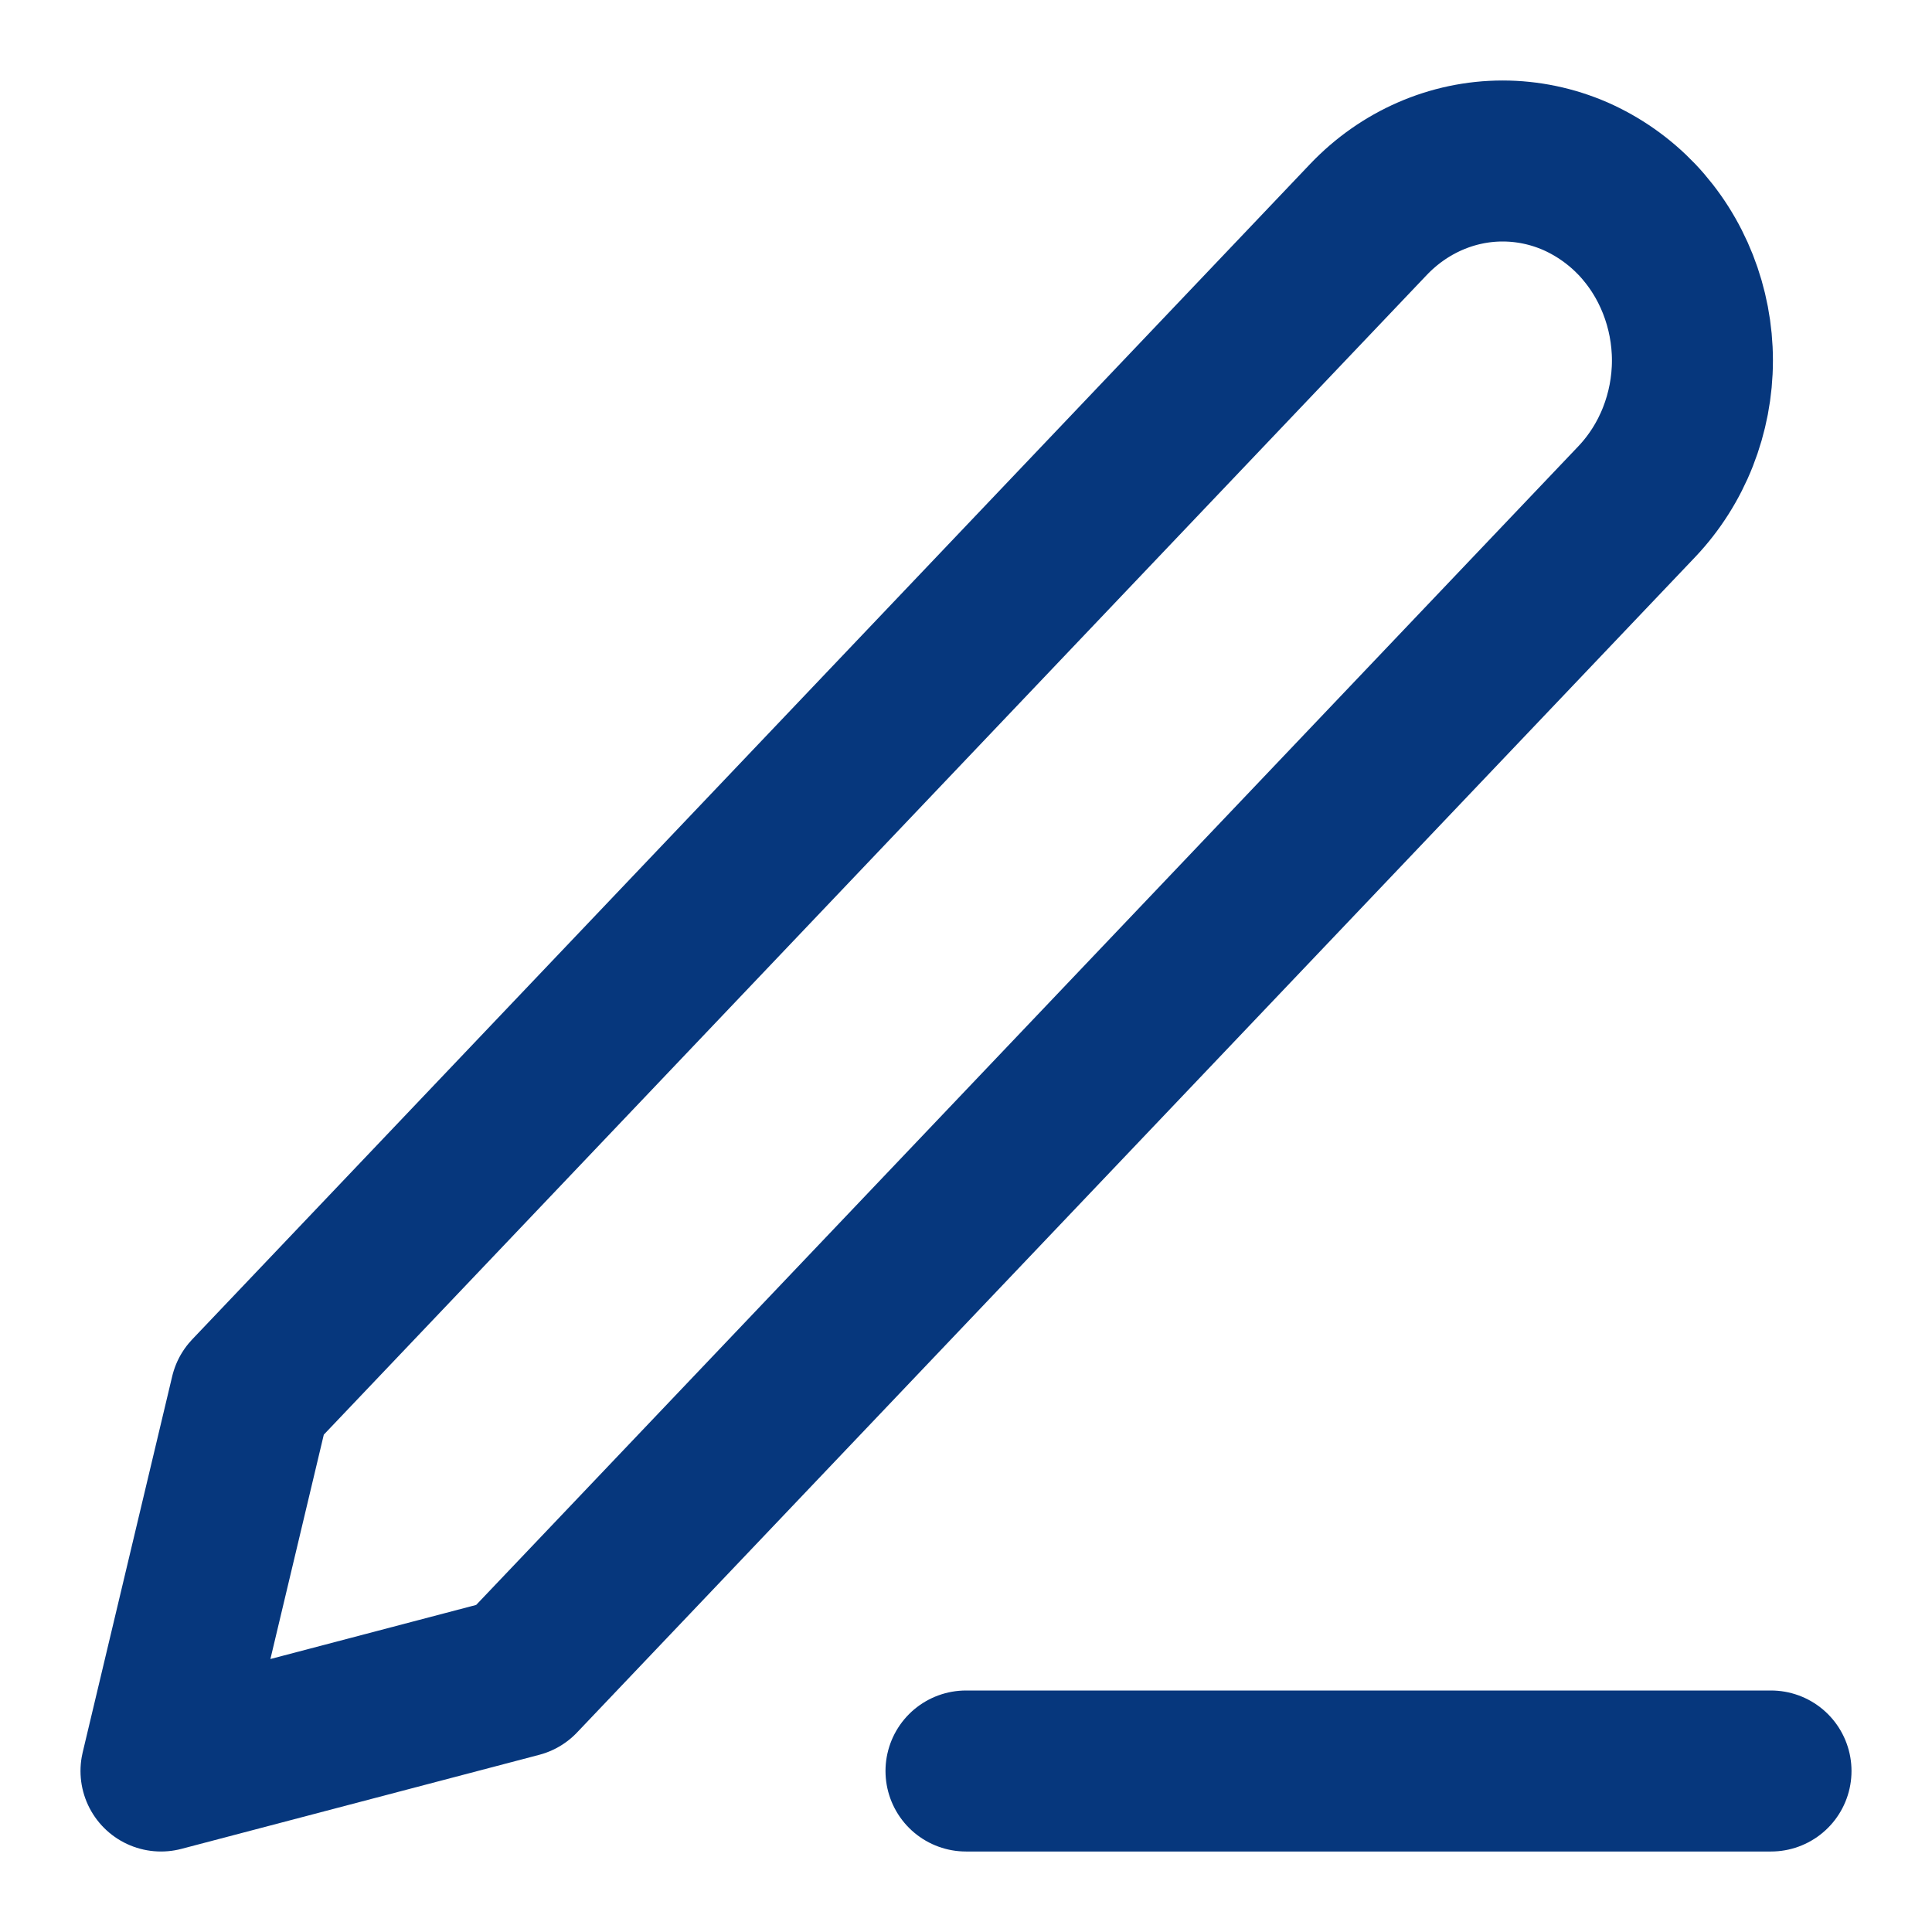 <svg width="12" height="12" viewBox="0 0 12 12" fill="none" xmlns="http://www.w3.org/2000/svg">
<path d="M6 11H11" stroke="#06377D" stroke-linecap="round" stroke-linejoin="round"/>
<path d="M8.5 1.363C8.721 1.131 9.021 1 9.333 1C9.488 1 9.641 1.032 9.784 1.094C9.927 1.157 10.057 1.248 10.167 1.363C10.276 1.478 10.363 1.615 10.422 1.765C10.481 1.915 10.512 2.076 10.512 2.239C10.512 2.402 10.481 2.563 10.422 2.713C10.363 2.863 10.276 3 10.167 3.115L3.222 10.416L1 11L1.556 8.664L8.5 1.363Z" stroke="#06377D" stroke-linecap="round" stroke-linejoin="round"/>
</svg>
